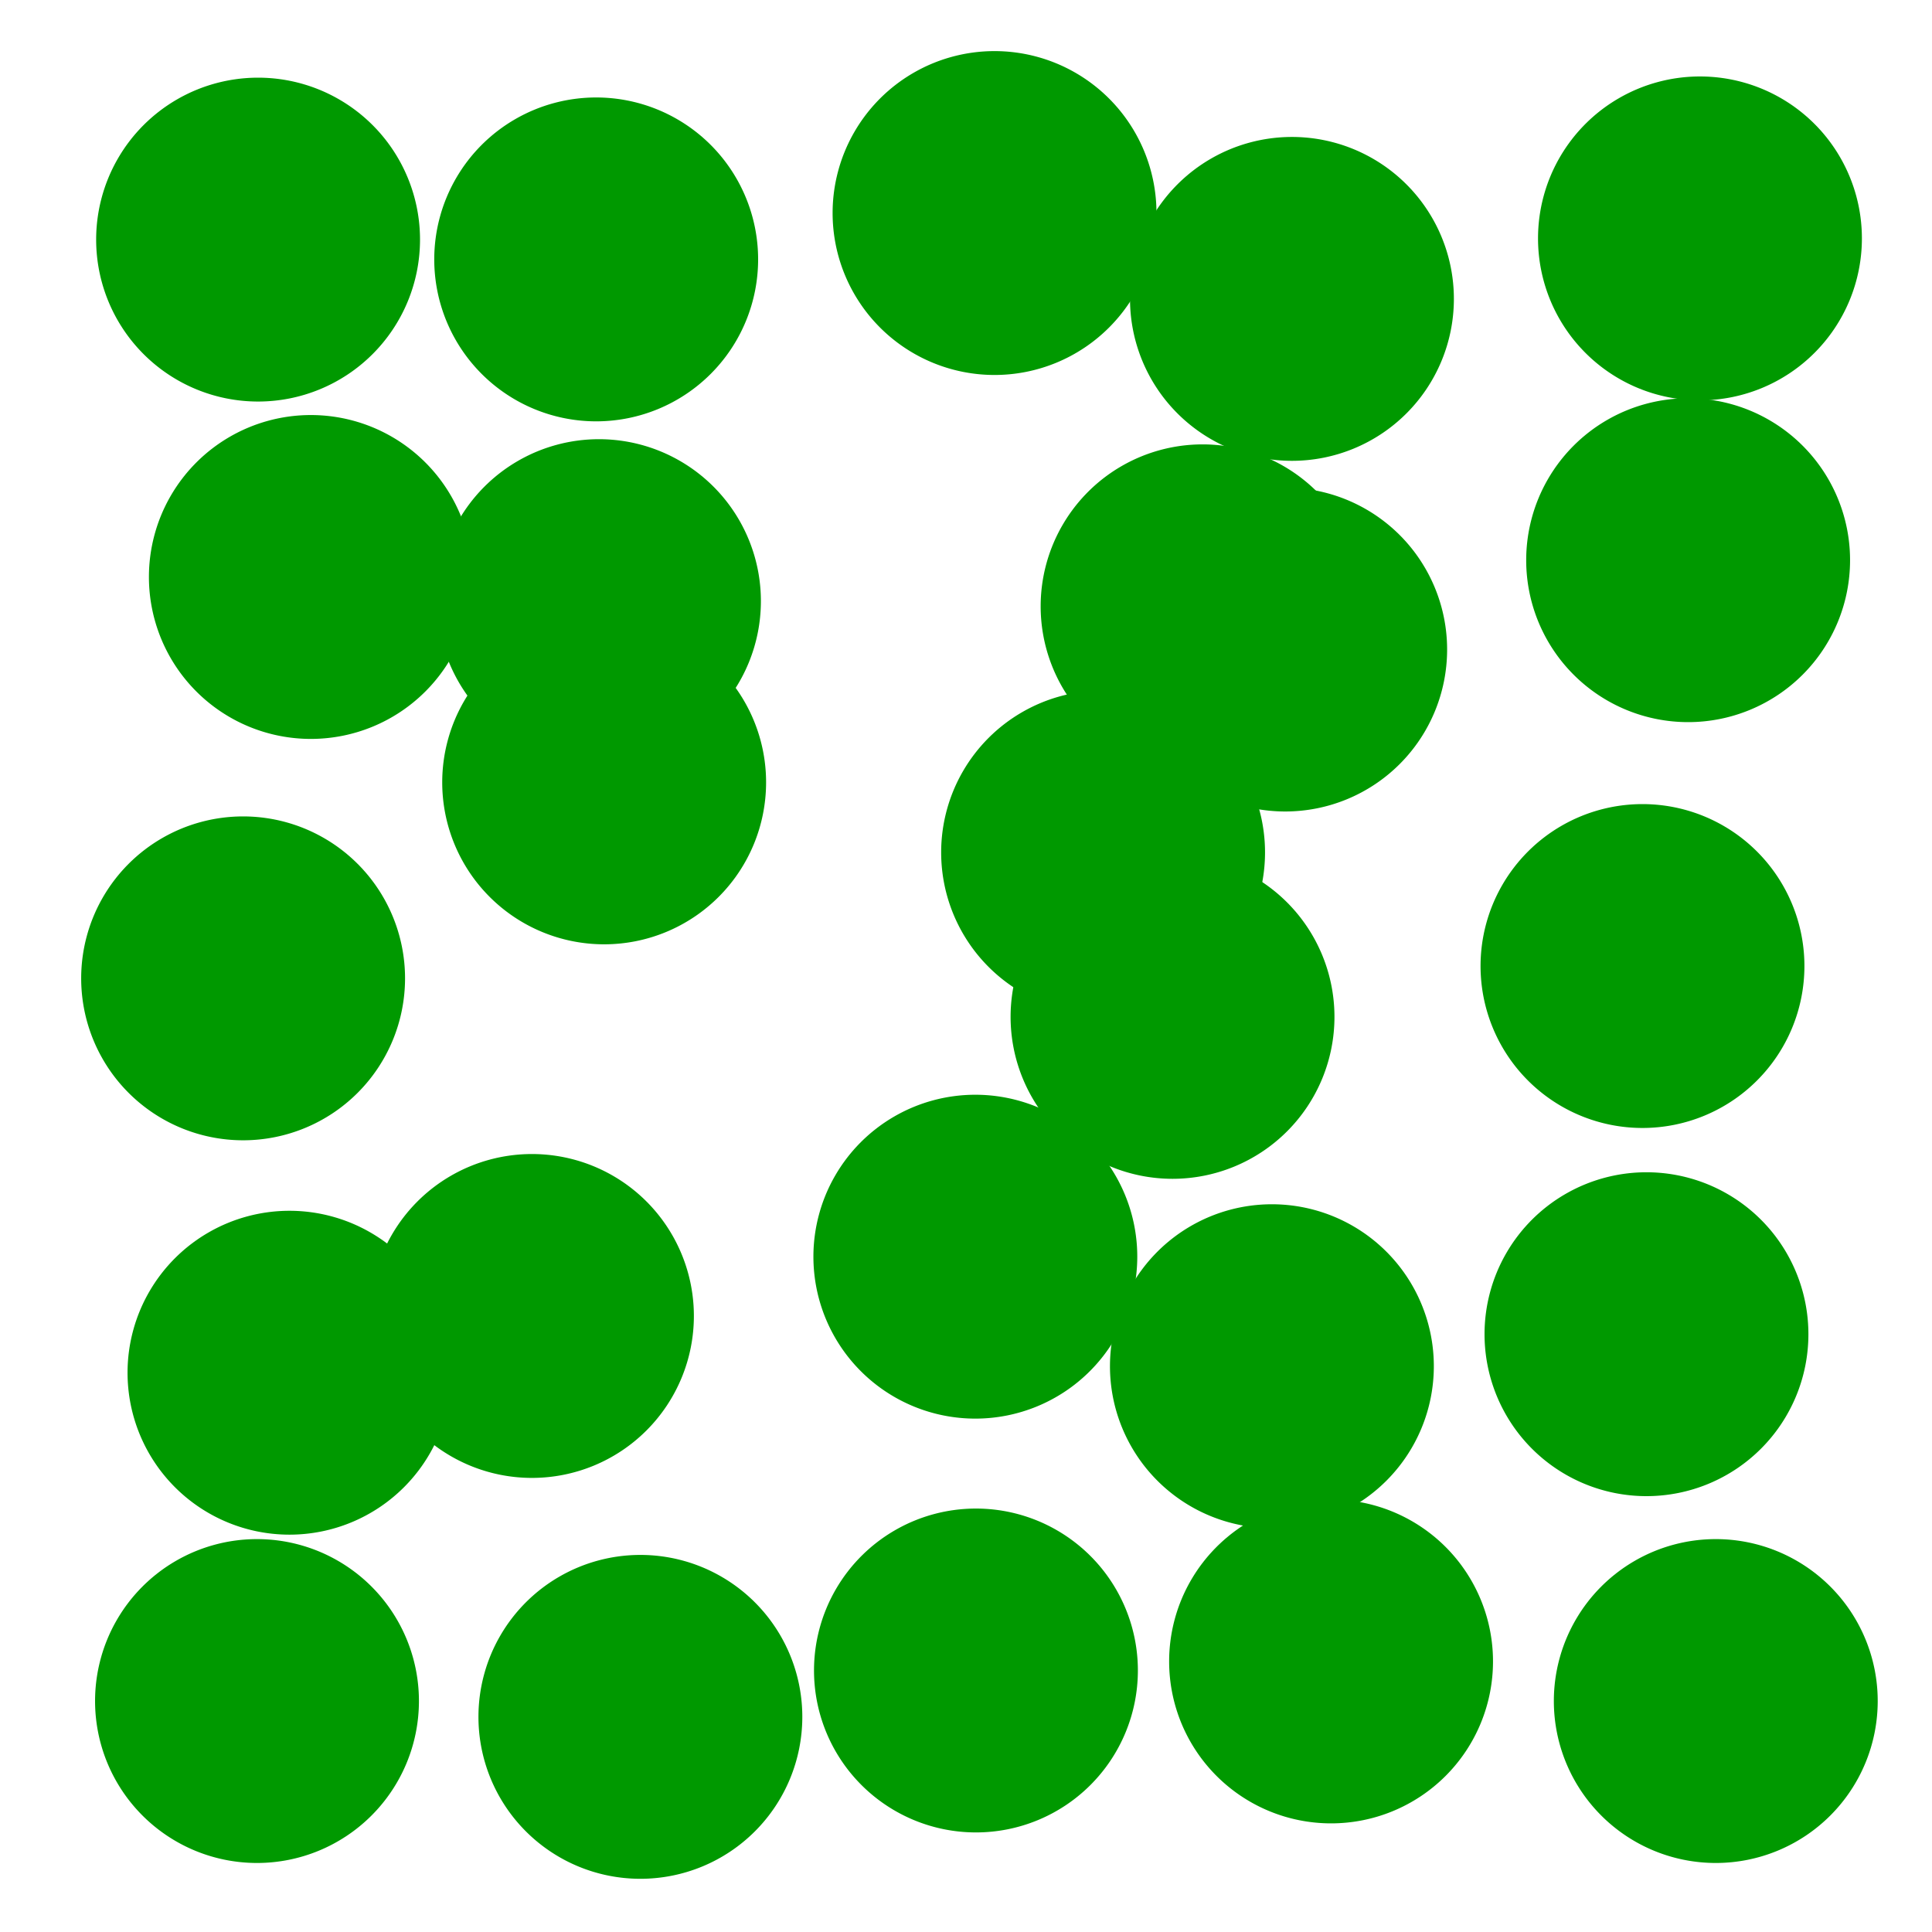 <?xml version='1.0' encoding='UTF-8'?>
<!-- Created with Inkscape (http://www.inkscape.org/) and export_objects.py -->
<svg xmlns:cc="http://creativecommons.org/ns#" xmlns:dc="http://purl.org/dc/elements/1.1/" xmlns:inkscape="http://www.inkscape.org/namespaces/inkscape" xmlns:rdf="http://www.w3.org/1999/02/22-rdf-syntax-ns#" xmlns:sodipodi="http://sodipodi.sourceforge.net/DTD/sodipodi-0.dtd" xmlns:xlink="http://www.w3.org/1999/xlink" xmlns="http://www.w3.org/2000/svg" version="1.1" id="svg1" width="16" height="16" viewBox="0 0 16 16" sodipodi:docname="object-tweak-randomize-symbolic.svg">
<sodipodi:namedview objecttolerance="10" gridtolerance="10" guidetolerance="10" id="namedview" showgrid="true" inkscape:zoom="0.6002936" inkscape:cx="732.67439" inkscape:cy="-567.94603" inkscape:window-width="1920" inkscape:window-height="1016" inkscape:window-x="0" inkscape:window-y="27" inkscape:window-maximized="1" inkscape:current-layer="layer1">
    <inkscape:grid type="xygrid" id="grid"/>
  </sodipodi:namedview>
  <g transform="translate(-255,-727.362)" id="object-tweak-randomize" inkscape:label="00116">
      <path inkscape:connector-curvature="0" id="rect16247" d="m 255,727.362 h 16 v 16 h -16 z" style="opacity:0;fill:none"/>
      <g id="g6154" transform="translate(-116.799,590.731)" style="opacity:1;fill:#009900">
        <path inkscape:connector-curvature="0" id="path5084-3" d="m 376.206,137.982 a 1.112,1.112 0 0 1 -1.112,1.112 1.112,1.112 0 0 1 -1.112,-1.112 1.112,1.112 0 0 1 1.112,-1.112 1.112,1.112 0 0 1 1.112,1.112 z" transform="matrix(1.206,0,0,1.206,-78.427,-27.791)"/>
        <use xlink:href="#path5084-3" transform="translate(8.562,0.491)" x="0" y="0" inkscape:tiled-clone-of="#path5011" id="use5086-7" width="1250" height="1250"/>
        <use xlink:href="#path5084-3" x="0" y="0" inkscape:tiled-clone-of="#path5011" transform="translate(11.843,2.655)" id="use5088-6" width="1250" height="1250"/>
        <use xlink:href="#path5084-3" x="0" y="0" inkscape:tiled-clone-of="#path5011" transform="translate(11.465,6.016)" id="use5090-6" width="1250" height="1250"/>
        <use xlink:href="#path5084-3" x="0" y="0" inkscape:tiled-clone-of="#path5011" transform="translate(2.8,0.164)" id="use5092-8" width="1250" height="1250"/>
        <use xlink:href="#path5084-3" x="0" y="0" inkscape:tiled-clone-of="#path5011" transform="translate(11.941,-0.01)" id="use5094-4" width="1250" height="1250"/>
        <use xlink:href="#path5084-3" x="0" y="0" inkscape:tiled-clone-of="#path5011" transform="translate(-0.124,6.118)" id="use5096-4" width="1250" height="1250"/>
        <use xlink:href="#path5084-3" x="0" y="0" inkscape:tiled-clone-of="#path5011" transform="translate(0.26,9.384)" id="use5098-4" width="1250" height="1250"/>
        <use xlink:href="#path5084-3" x="0" y="0" inkscape:tiled-clone-of="#path5011" transform="translate(6.099,-0.22)" id="use5100-0" width="1250" height="1250"/>
        <use xlink:href="#path5084-3" x="0" y="0" inkscape:tiled-clone-of="#path5011" transform="translate(0.437,2.794)" id="use5103-8" width="1250" height="1250"/>
        <use xlink:href="#path5084-3" x="0" y="0" inkscape:tiled-clone-of="#path5011" transform="translate(2.823,2.994)" id="use5106-4" width="1250" height="1250"/>
        <use xlink:href="#path5084-3" x="0" y="0" inkscape:tiled-clone-of="#path5011" transform="translate(2.268,8.914)" id="use5108-9" width="1250" height="1250"/>
        <use xlink:href="#path5084-3" x="0" y="0" inkscape:tiled-clone-of="#path5011" transform="translate(7.822,3.037)" id="use5110-6" width="1250" height="1250"/>
        <use xlink:href="#path5084-3" x="0" y="0" inkscape:tiled-clone-of="#path5011" transform="translate(8.506,3.395)" id="use5112-0" width="1250" height="1250"/>
        <use xlink:href="#path5084-3" x="0" y="0" inkscape:tiled-clone-of="#path5011" transform="translate(2.866,4.495)" id="use5114-7" width="1250" height="1250"/>
        <use xlink:href="#path5084-3" x="0" y="0" inkscape:tiled-clone-of="#path5011" transform="translate(5.94,8.423)" id="use5116-9" width="1250" height="1250"/>
        <use xlink:href="#path5084-3" x="0" y="0" inkscape:tiled-clone-of="#path5011" transform="translate(6.998,5.075)" id="use5118-4" width="1250" height="1250"/>
        <use xlink:href="#path5084-3" x="0" y="0" inkscape:tiled-clone-of="#path5011" transform="translate(7.573,6.437)" id="use5120-9" width="1250" height="1250"/>
        <use xlink:href="#path5084-3" x="0" y="0" inkscape:tiled-clone-of="#path5011" transform="translate(8.396,9.33)" id="use5122-7" width="1250" height="1250"/>
        <use xlink:href="#path5084-3" x="0" y="0" inkscape:tiled-clone-of="#path5011" transform="translate(8.886,11.775)" id="use5124-1" width="1250" height="1250"/>
        <use xlink:href="#path5084-3" height="1250" width="1250" id="use5126-2" transform="translate(11.498,9.065)" inkscape:tiled-clone-of="#path5011" y="0" x="0"/>
        <use xlink:href="#path5084-3" height="1250" width="1250" id="use5128-6" transform="translate(-0.009,12.103)" inkscape:tiled-clone-of="#path5011" y="0" x="0"/>
        <use xlink:href="#path5084-3" height="1250" width="1250" id="use5130-6" transform="translate(3.166,12.234)" inkscape:tiled-clone-of="#path5011" y="0" x="0"/>
        <use xlink:href="#path5084-3" height="1250" width="1250" id="use5132-7" transform="translate(5.945,11.85)" inkscape:tiled-clone-of="#path5011" y="0" x="0"/>
        <use xlink:href="#path5084-3" height="1250" width="1250" id="use5134-4" transform="translate(12.072,12.103)" inkscape:tiled-clone-of="#path5011" y="0" x="0"/>
      </g>
    </g>
    </svg>
